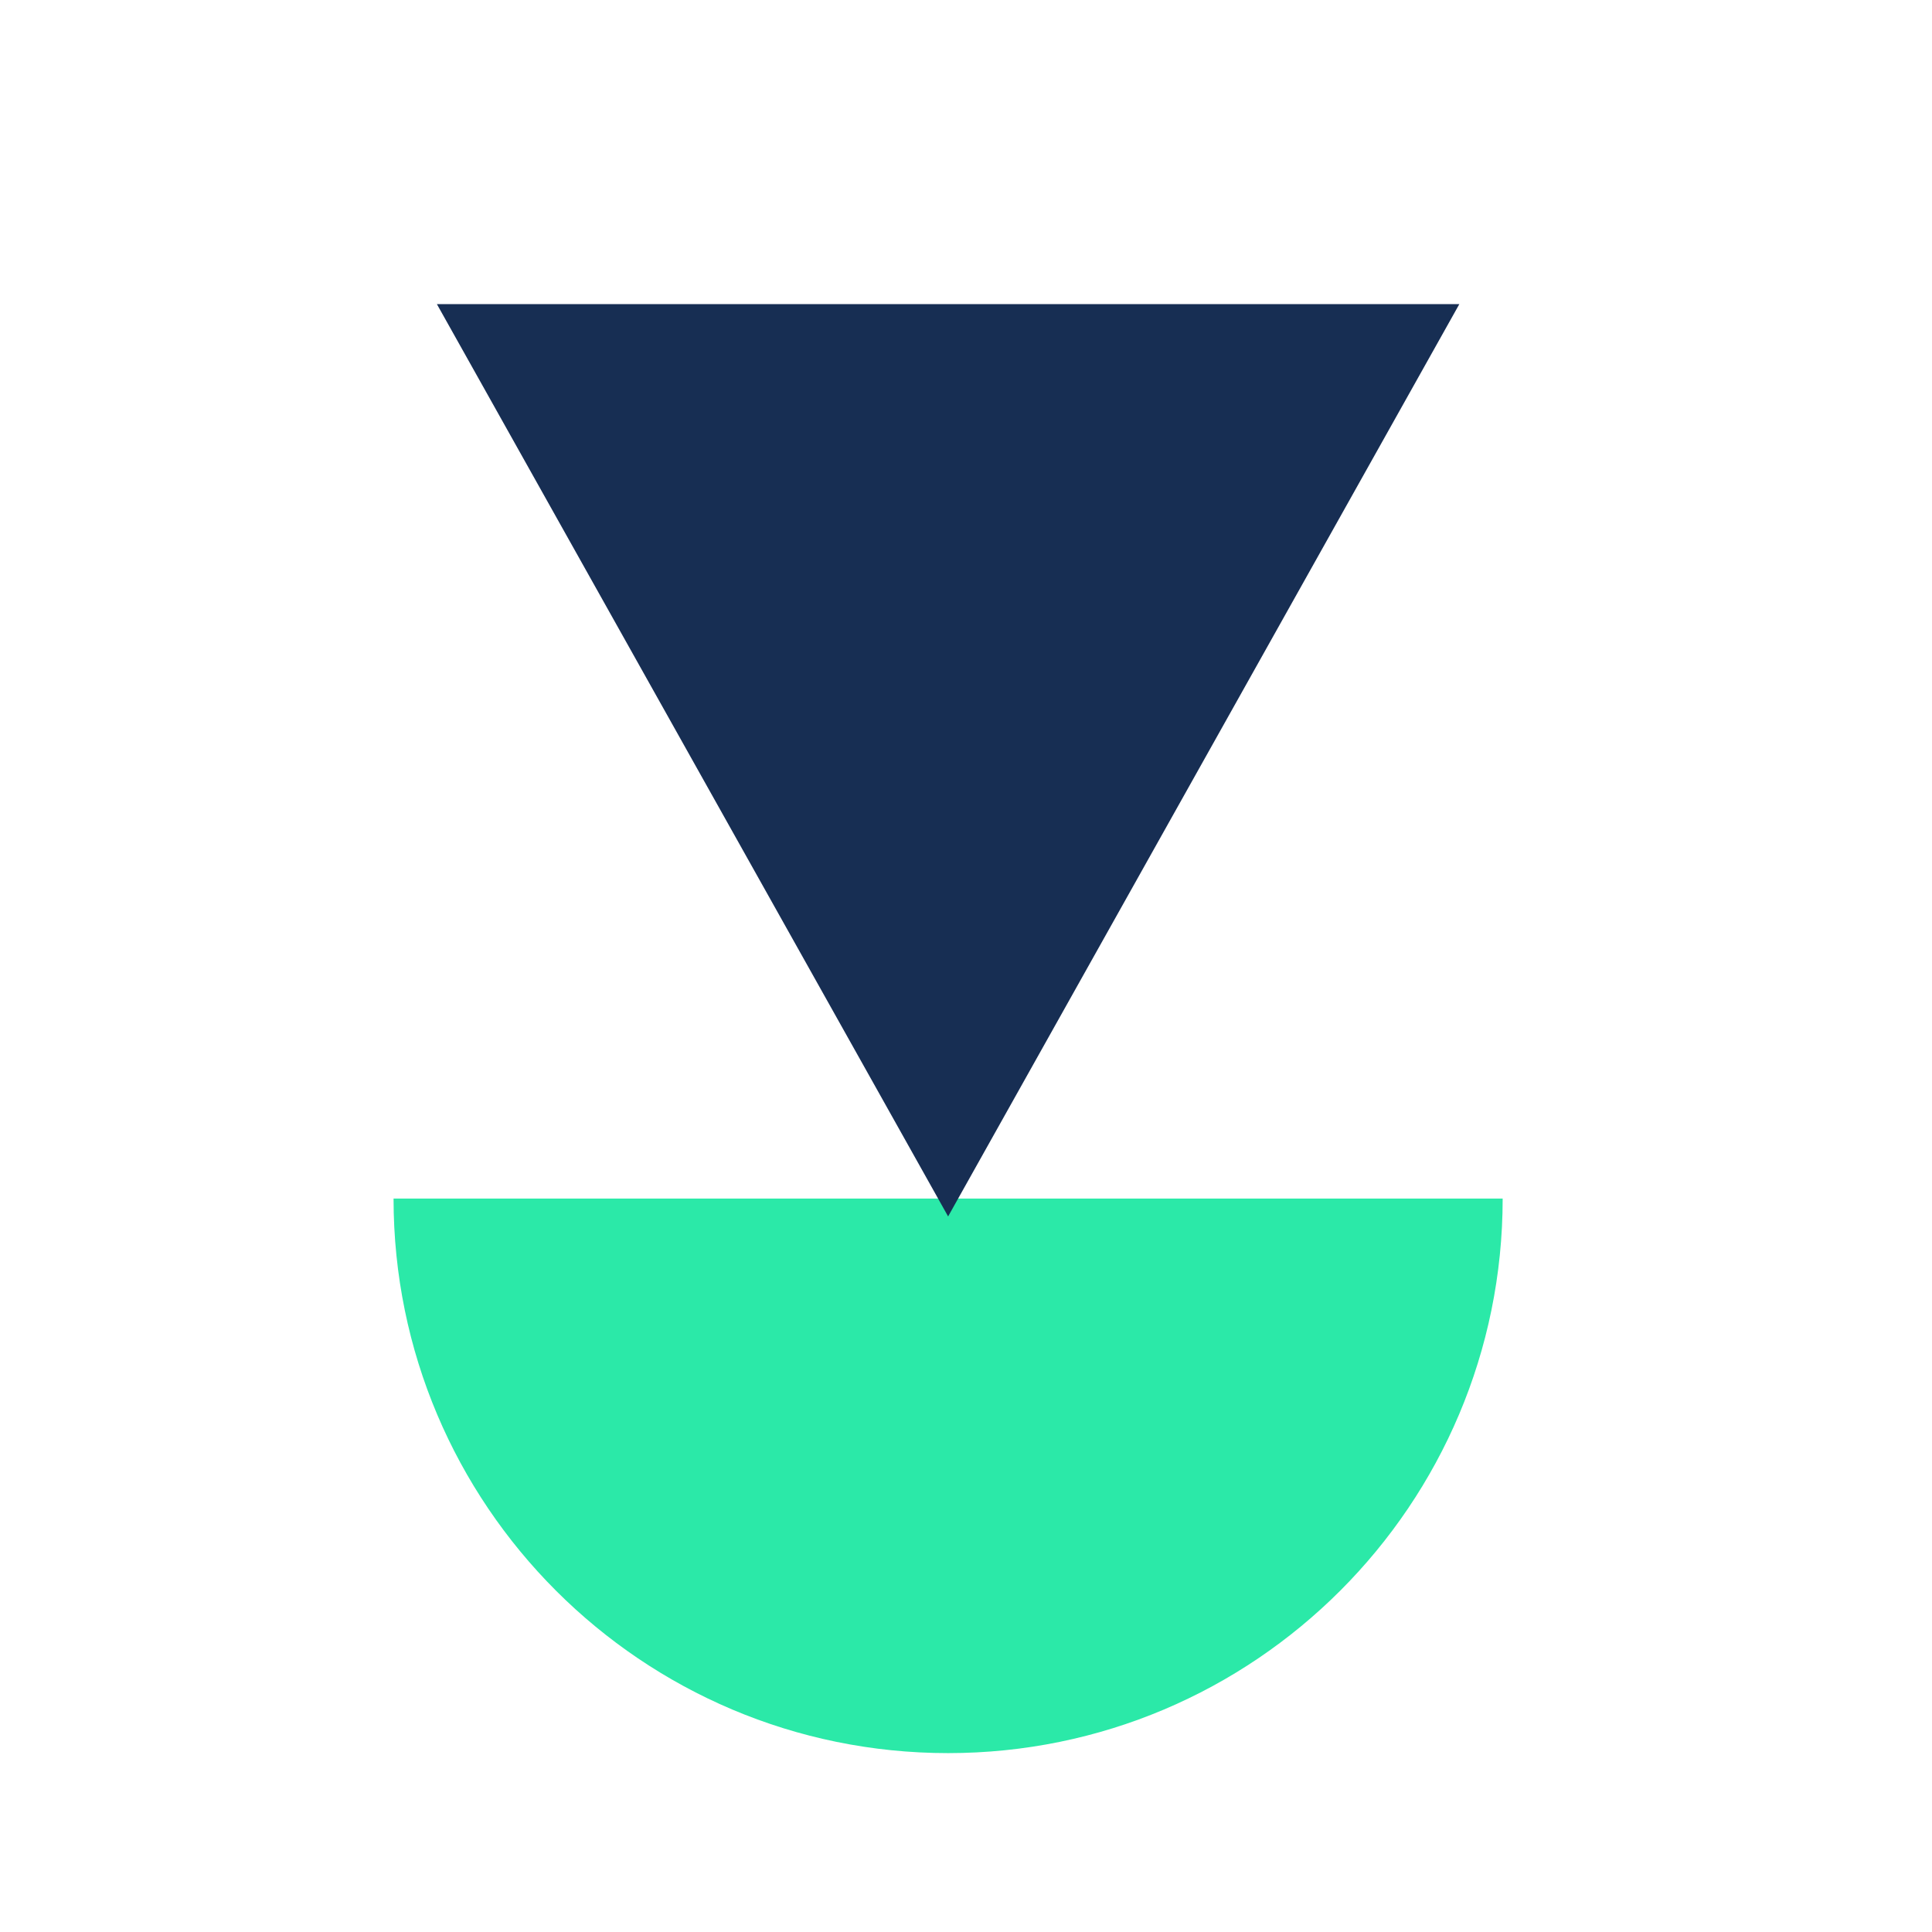<svg width="54" height="54" viewBox="0 0 54 54" fill="none" xmlns="http://www.w3.org/2000/svg">
<rect width="54" height="54" fill="white"/>
<path d="M11 33.5C11 42.06 17.94 49 26.5 49C35.06 49 42 42.06 42 33.5L11 33.5Z" fill="#2BE9A8"/>
<path d="M26.5 34L12.211 8.5L40.789 8.5L26.5 34Z" fill="#172E53"/>
</svg>
